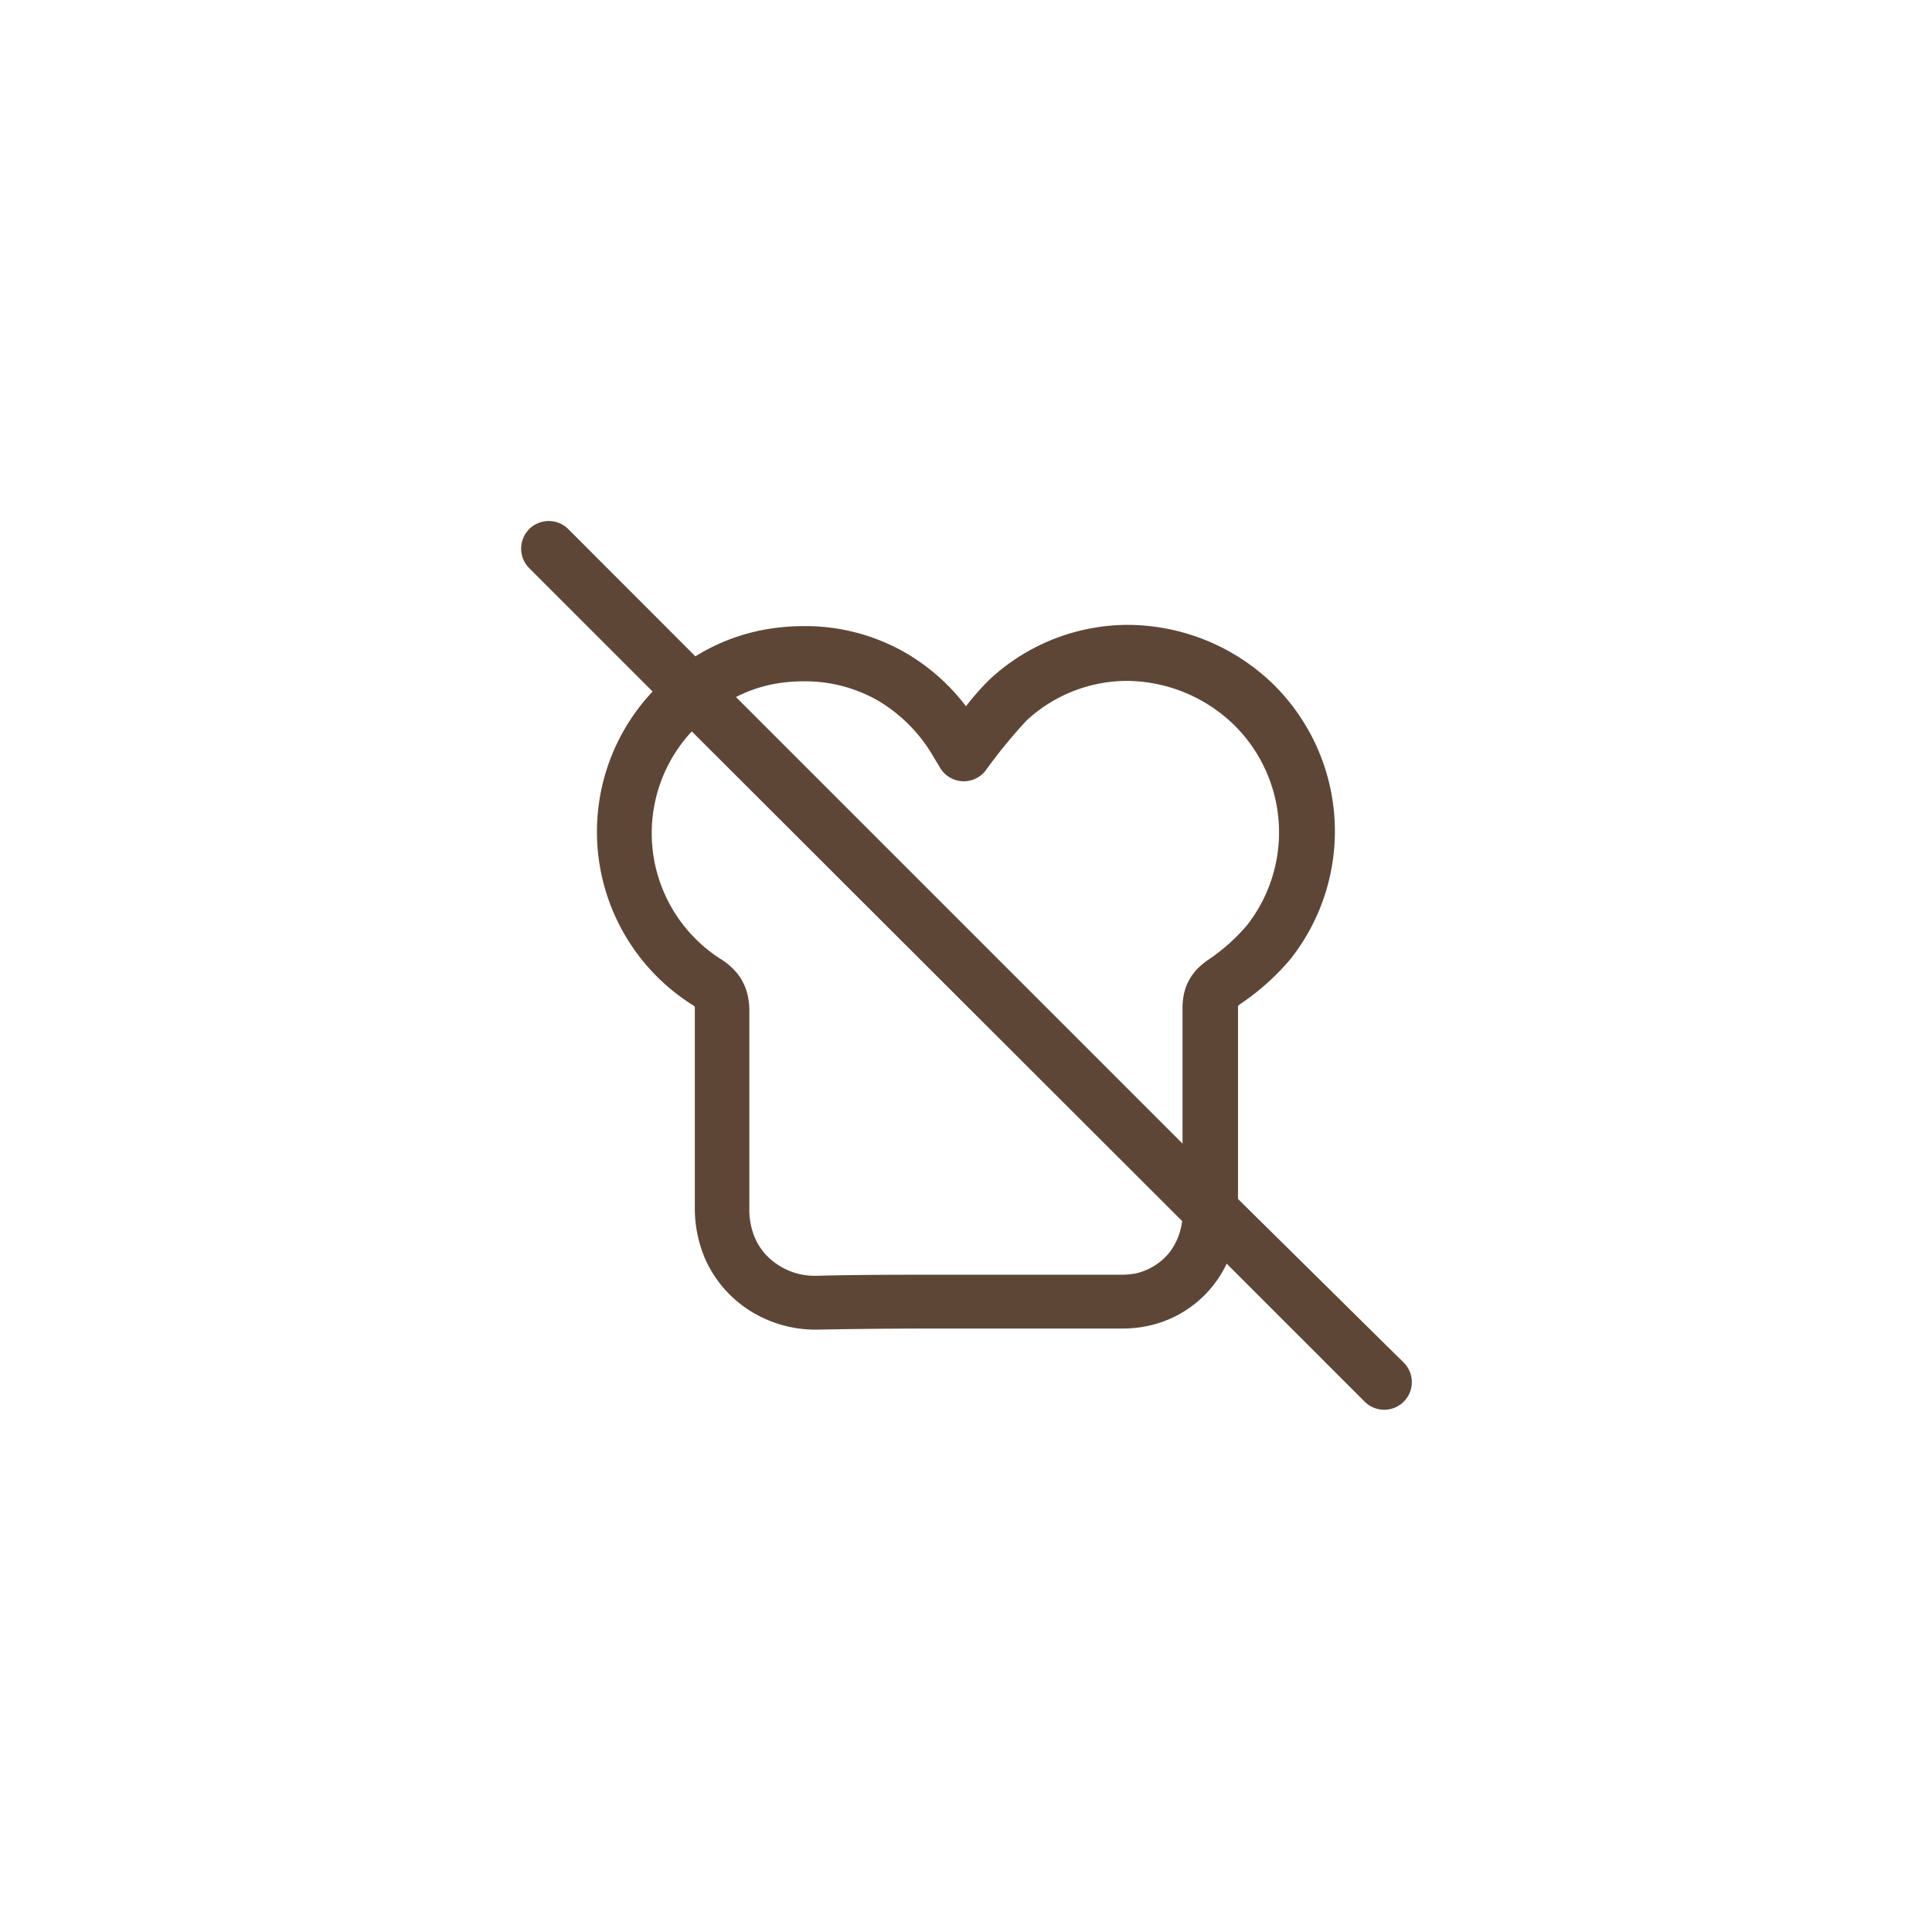 <svg xmlns="http://www.w3.org/2000/svg" width="140" height="140" viewBox="0 0 140 140"><title>Gluten Free</title><g id="Layer_2" data-name="Layer 2"><g id="Layer_1-2" data-name="Layer 1"><circle cx="70" cy="70" r="70" style="fill:none"/><path d="M89.71,86.88c0-3,0-4.54,0-5.86,0-1.83,0-3.29,0-8h0v-.13l.13-.11a17.62,17.62,0,0,0,3.68-3.29,14.94,14.94,0,0,0-1.35-20,15.21,15.21,0,0,0-10.43-4.21,14.75,14.75,0,0,0-10,3.93A17.85,17.85,0,0,0,70,51.18a14.88,14.88,0,0,0-4.44-3.91,14.56,14.56,0,0,0-7.3-1.9,16.12,16.12,0,0,0-2.48.19,14.42,14.42,0,0,0-5.39,2l-9.21-9.22a2,2,0,0,0-2.83,2.83l8.94,8.94a14.83,14.83,0,0,0,2.84,22.68h0a1.22,1.22,0,0,1,.22.16v0s0,.13,0,.25v0c0,2.78,0,4.37,0,5.59v2.77c0,1.25,0,2.87,0,5.9h0v.07a9.26,9.26,0,0,0,.75,3.7,8.54,8.54,0,0,0,3.34,3.81,8.89,8.89,0,0,0,4.63,1.31h.18c3-.06,6.09-.08,9.15-.08,3.9,0,7.81,0,11.73,0h1a9.05,9.05,0,0,0,2.19-.22,8.18,8.18,0,0,0,5.57-4.48l10,10a2,2,0,0,0,2.83-2.83Zm-4.93,3.83a4.38,4.38,0,0,1-2.45,1.56,5.74,5.74,0,0,1-1.25.1h-1c-3.9,0-7.81,0-11.73,0-3.07,0-6.15,0-9.23.08h-.1a4.86,4.86,0,0,1-3.25-1.26,4.35,4.35,0,0,1-1.06-1.48,5.17,5.17,0,0,1-.41-2.08v0h0c0-3,0-4.67,0-5.93V78.86c0-1.21,0-2.79,0-5.56v0a5.2,5.2,0,0,0-.1-1.09,4,4,0,0,0-.74-1.63,5,5,0,0,0-1.29-1.12h0A10.82,10.82,0,0,1,50.13,53L85.66,88.48A4.62,4.62,0,0,1,84.78,90.71Zm2.76-21.15a5.52,5.52,0,0,0-.76.63,3.84,3.84,0,0,0-.86,1.38,4.53,4.53,0,0,0-.23,1.5v0c0,4.65,0,6.11,0,7.93v1.87L53.33,50.51a10.24,10.24,0,0,1,3.07-1,12,12,0,0,1,1.87-.14,10.65,10.65,0,0,1,5.32,1.38,11.25,11.25,0,0,1,4,4h0l.54.9a2,2,0,0,0,3.26.23,37.6,37.6,0,0,1,3-3.67,10.73,10.73,0,0,1,7.28-2.87,11.25,11.25,0,0,1,7.69,3.13,10.92,10.92,0,0,1,1,14.58A13.83,13.83,0,0,1,87.54,69.56Z" style="fill:#5e4637"/></g></g></svg>